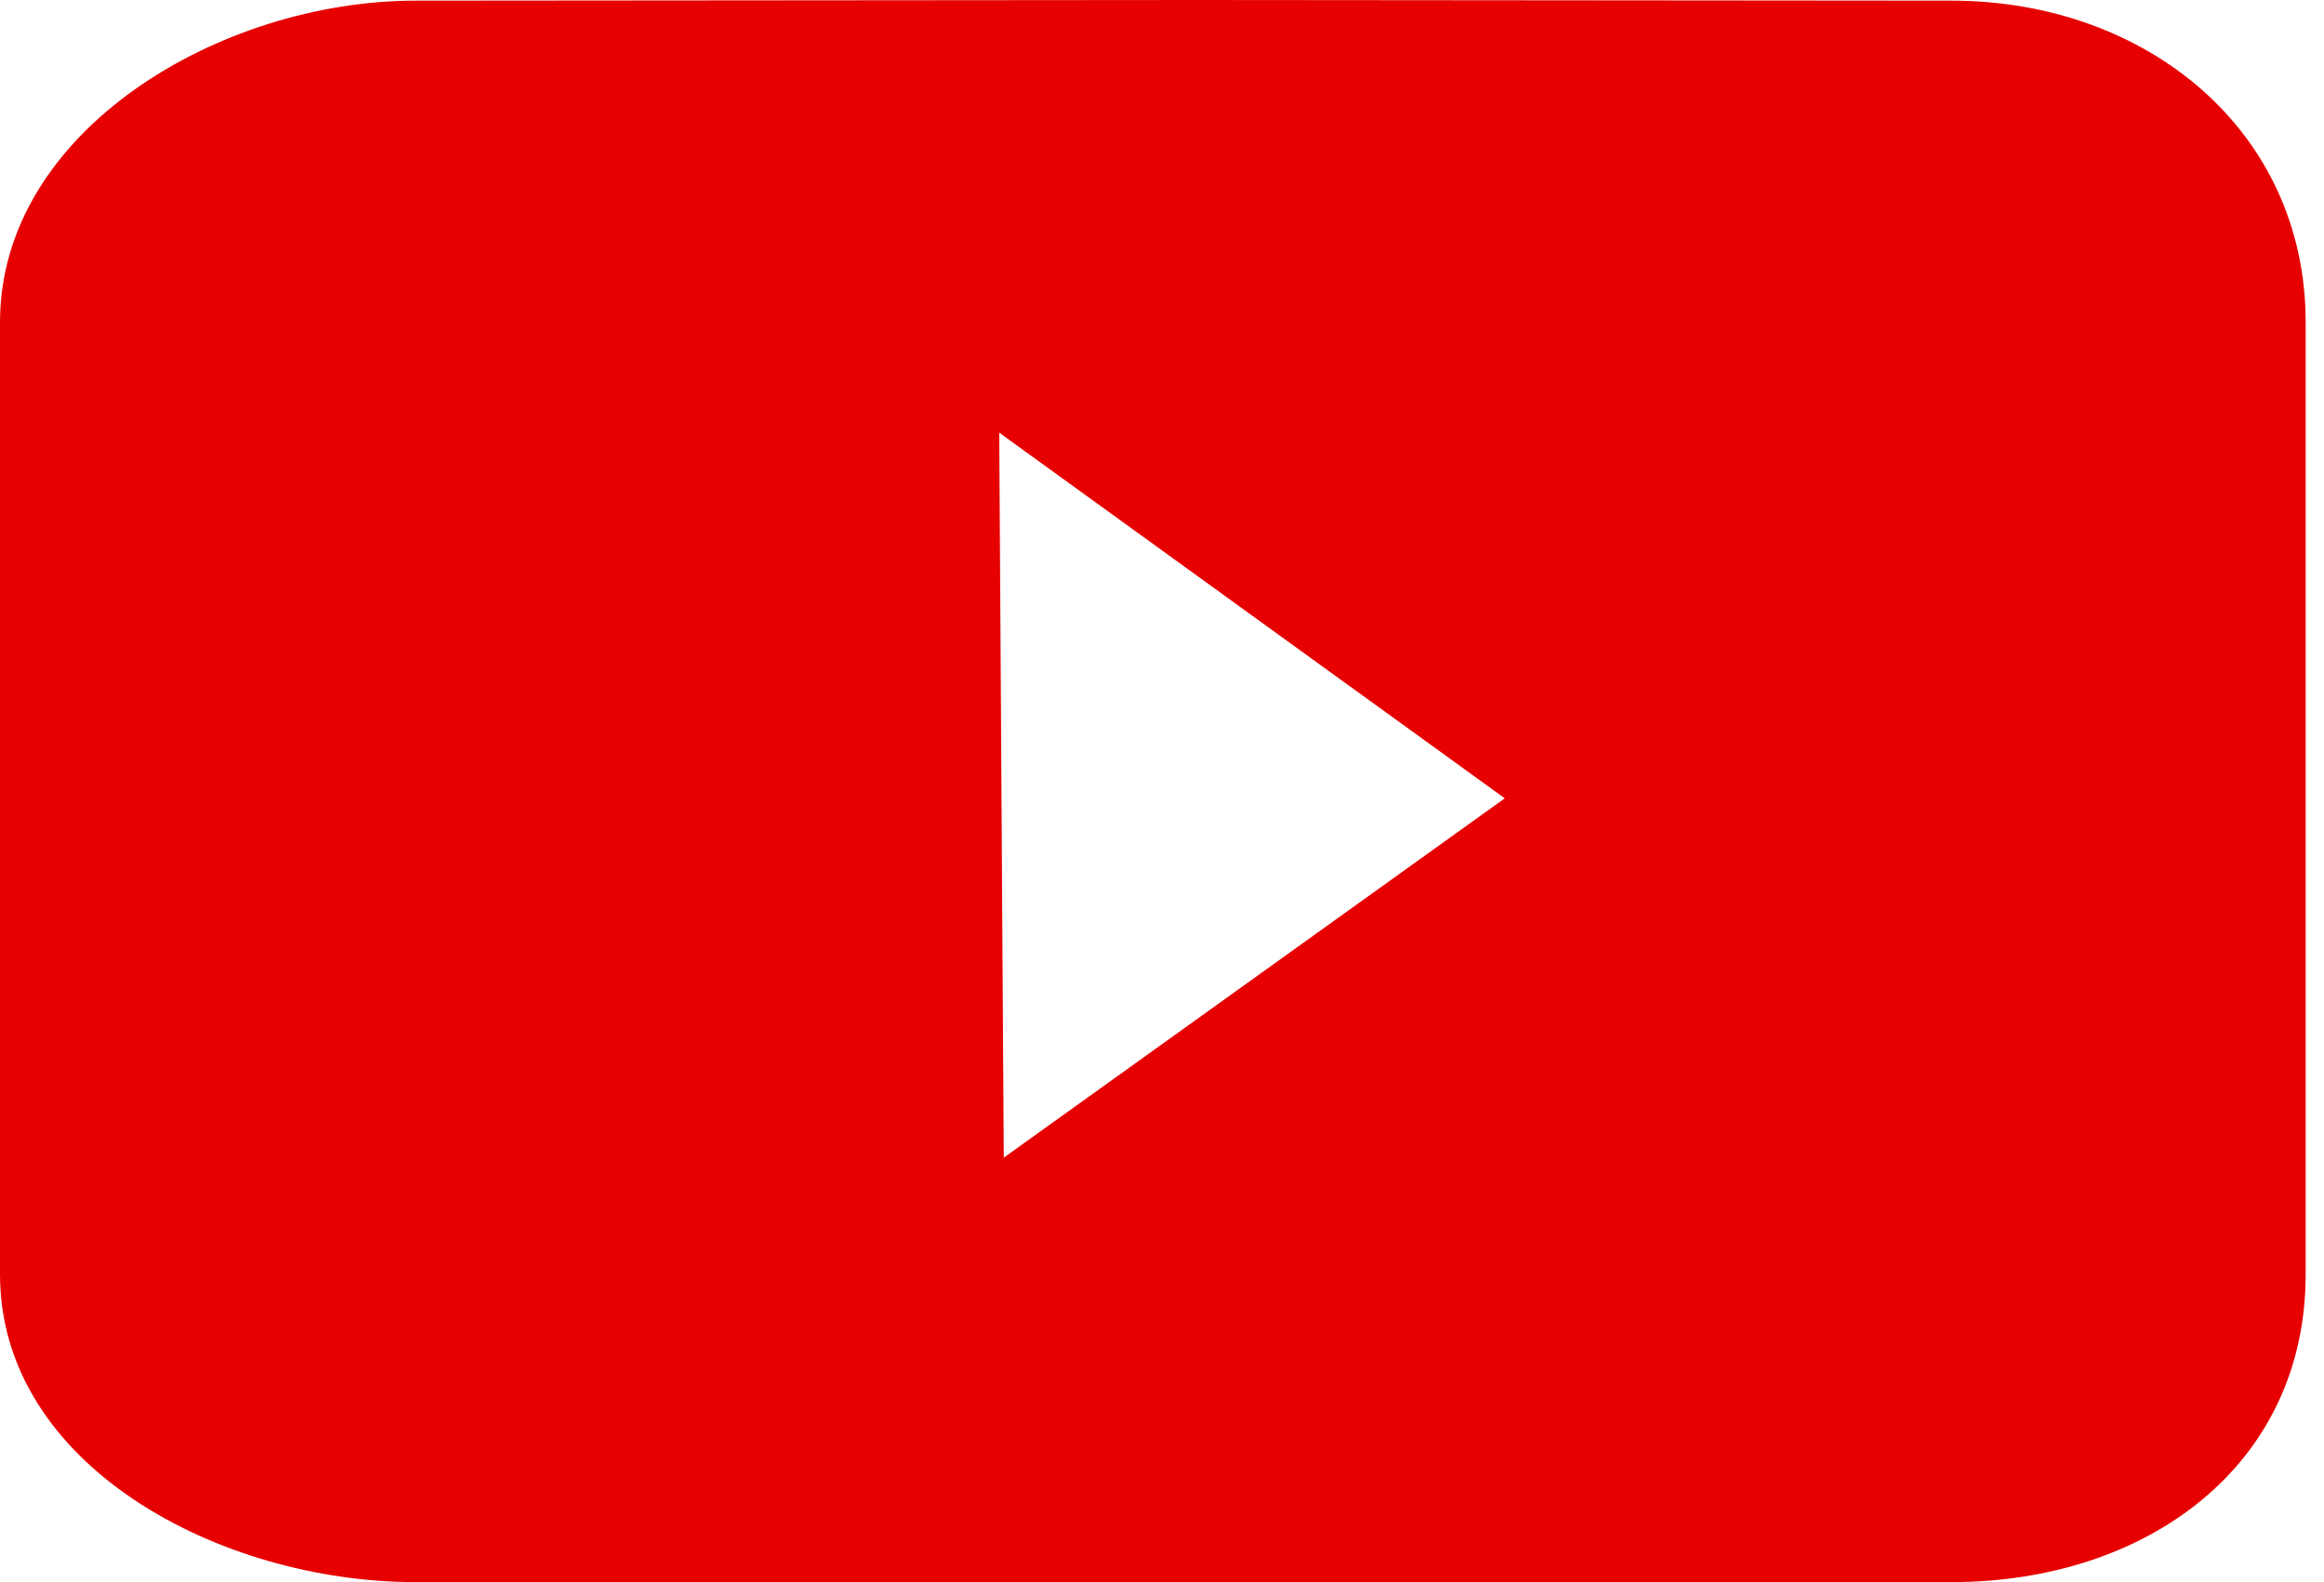 <svg xmlns="http://www.w3.org/2000/svg" width="47" height="32" viewBox="0 0 47 32">
    <g fill="none" fill-rule="evenodd">
        <g fill="#E60000">
            <path d="M1305.3 6963.415l-.092-14.664 10.224 7.396-10.132 7.268zm19.161-23.402l-15.23-.013-15.827.013c-3.959 0-8.404 2.637-8.404 6.506v19.256c0 3.867 4.445 6.225 8.404 6.225h31.057c3.959 0 7.168-2.358 7.168-6.225v-19.256c0-3.869-3.209-6.506-7.168-6.506z" transform="translate(-1285 -6940)"/>
        </g>
    </g>
</svg>
